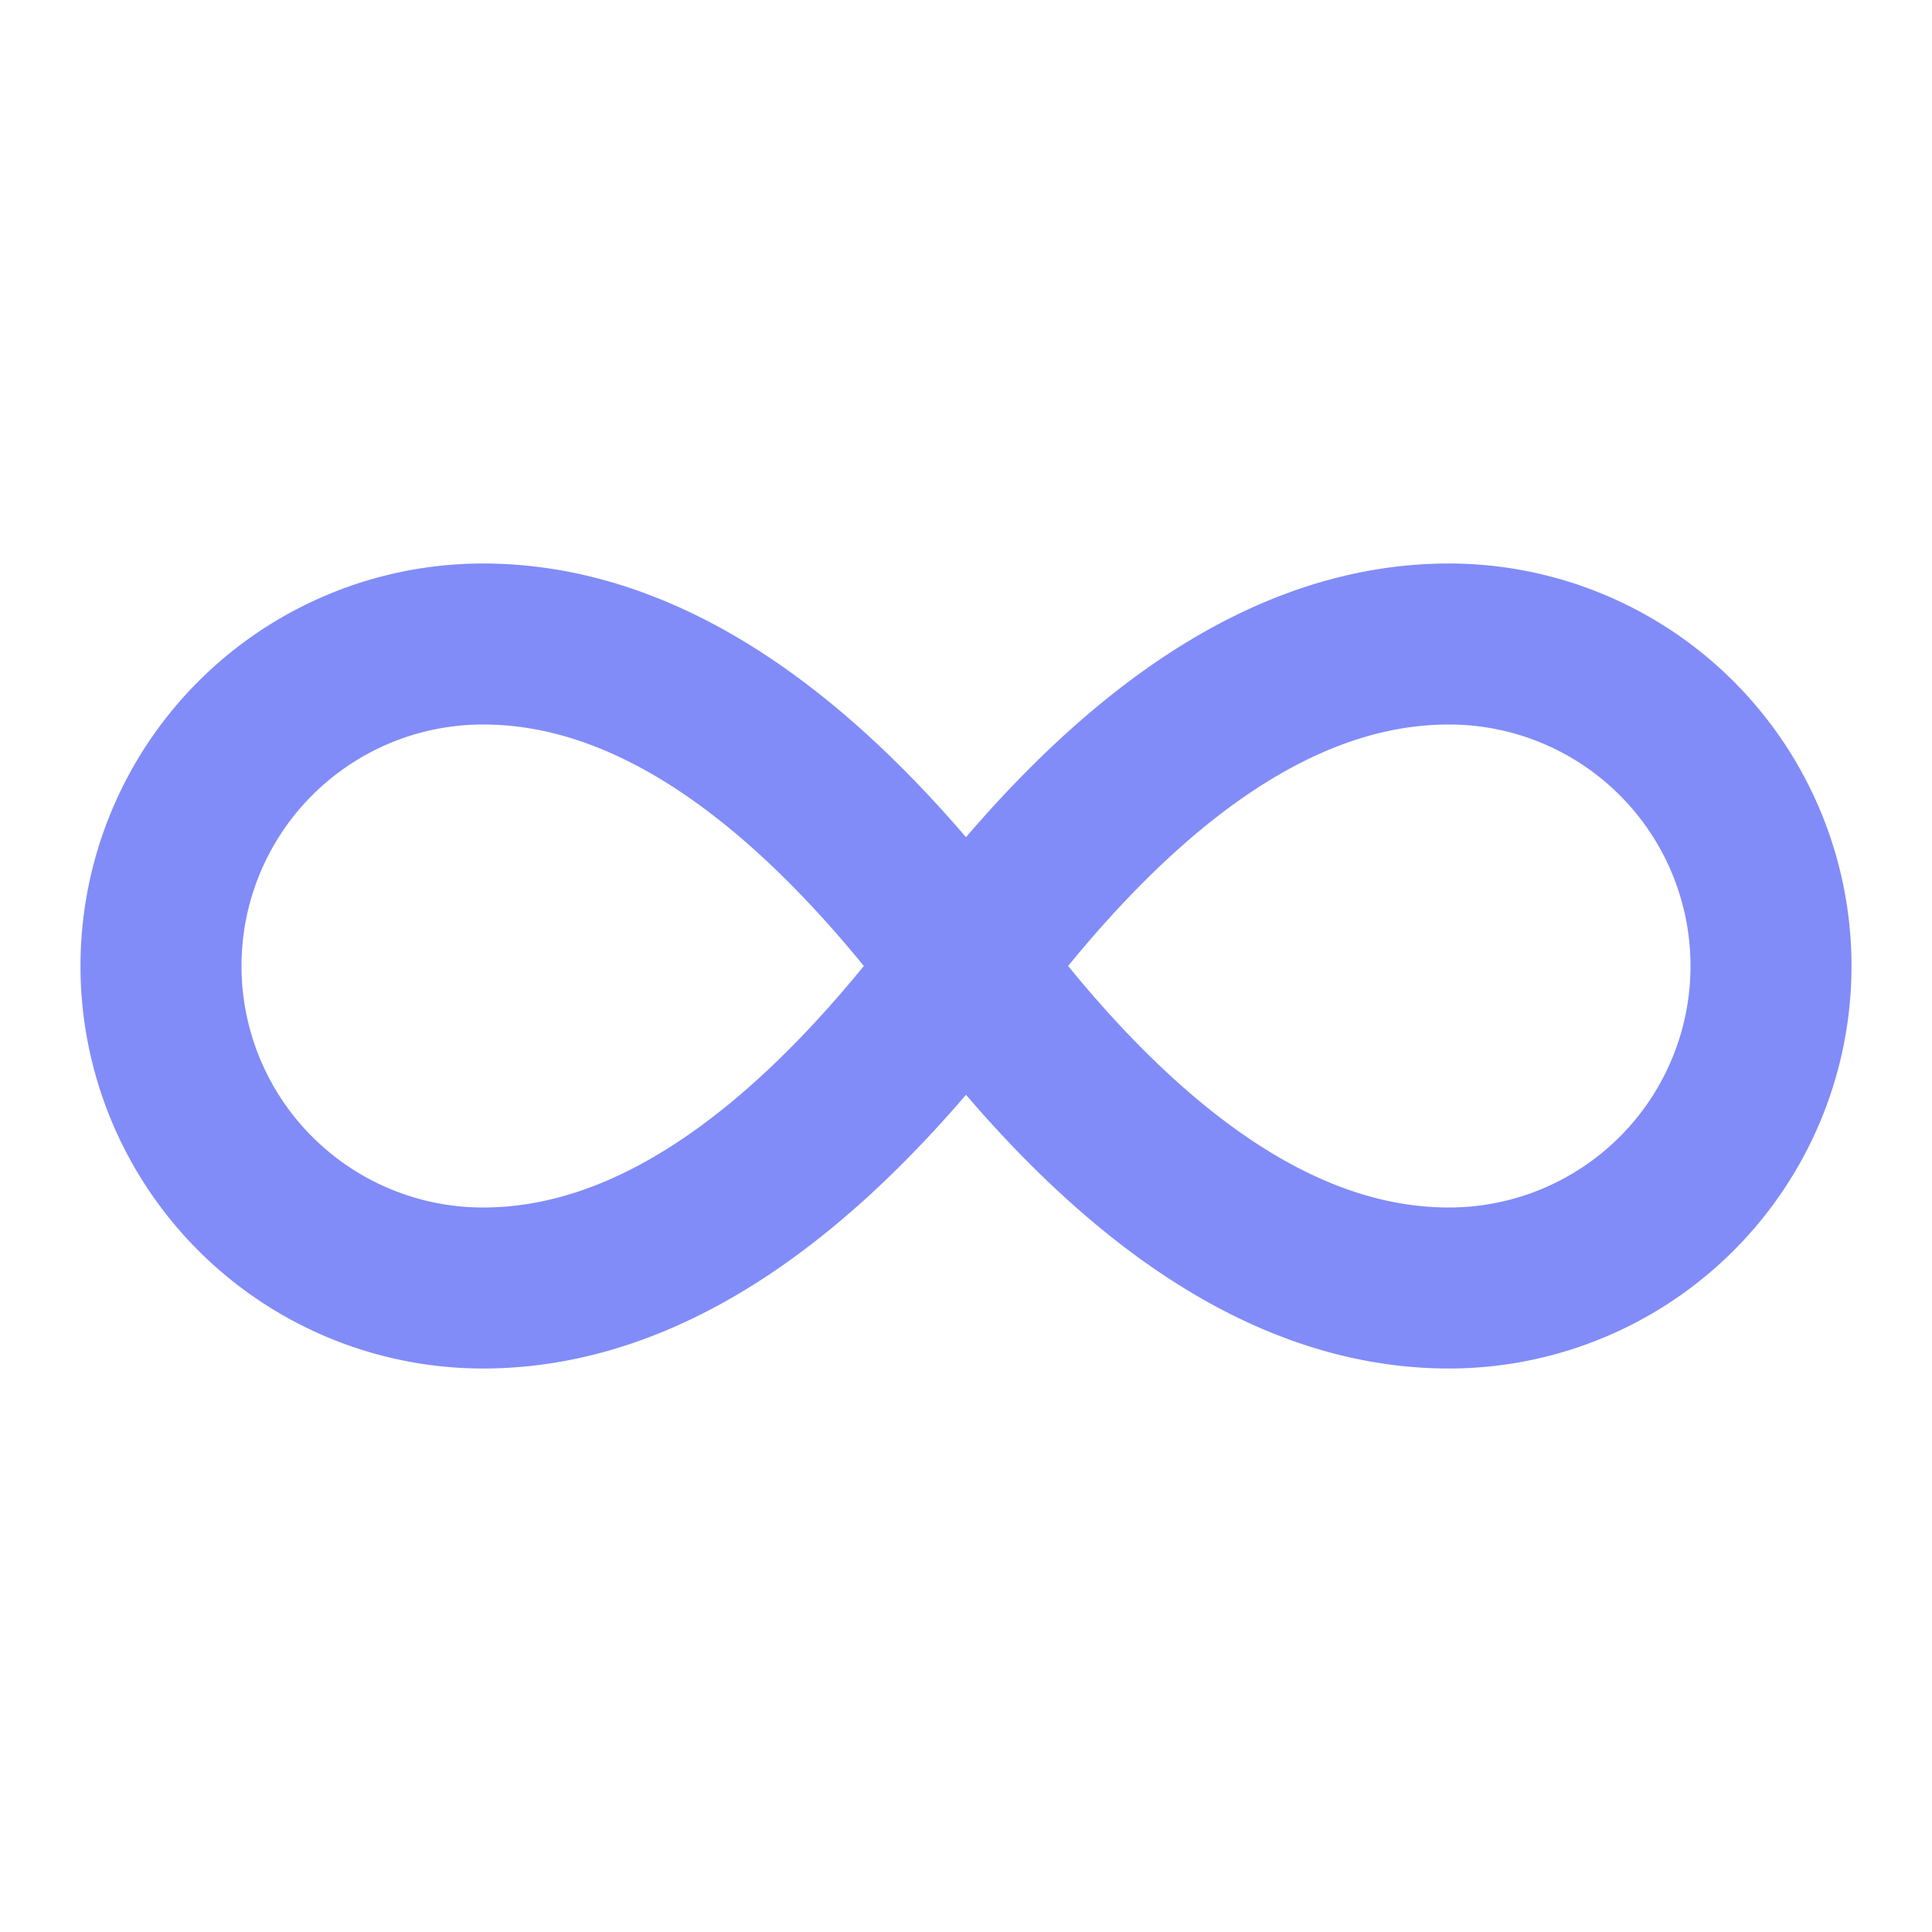 <svg xmlns="http://www.w3.org/2000/svg" viewBox="0 0 24 24" fill="none" stroke="#818cf8" stroke-width="2" stroke-linecap="round" stroke-linejoin="round">
  <path d="M12 12c-2-2.67-4-4-6-4a4 4 0 1 0 0 8c2 0 4-1.33 6-4Zm0 0c2 2.67 4 4 6 4a4 4 0 0 0 0-8c-2 0-4 1.33-6 4Z"/>
</svg>
